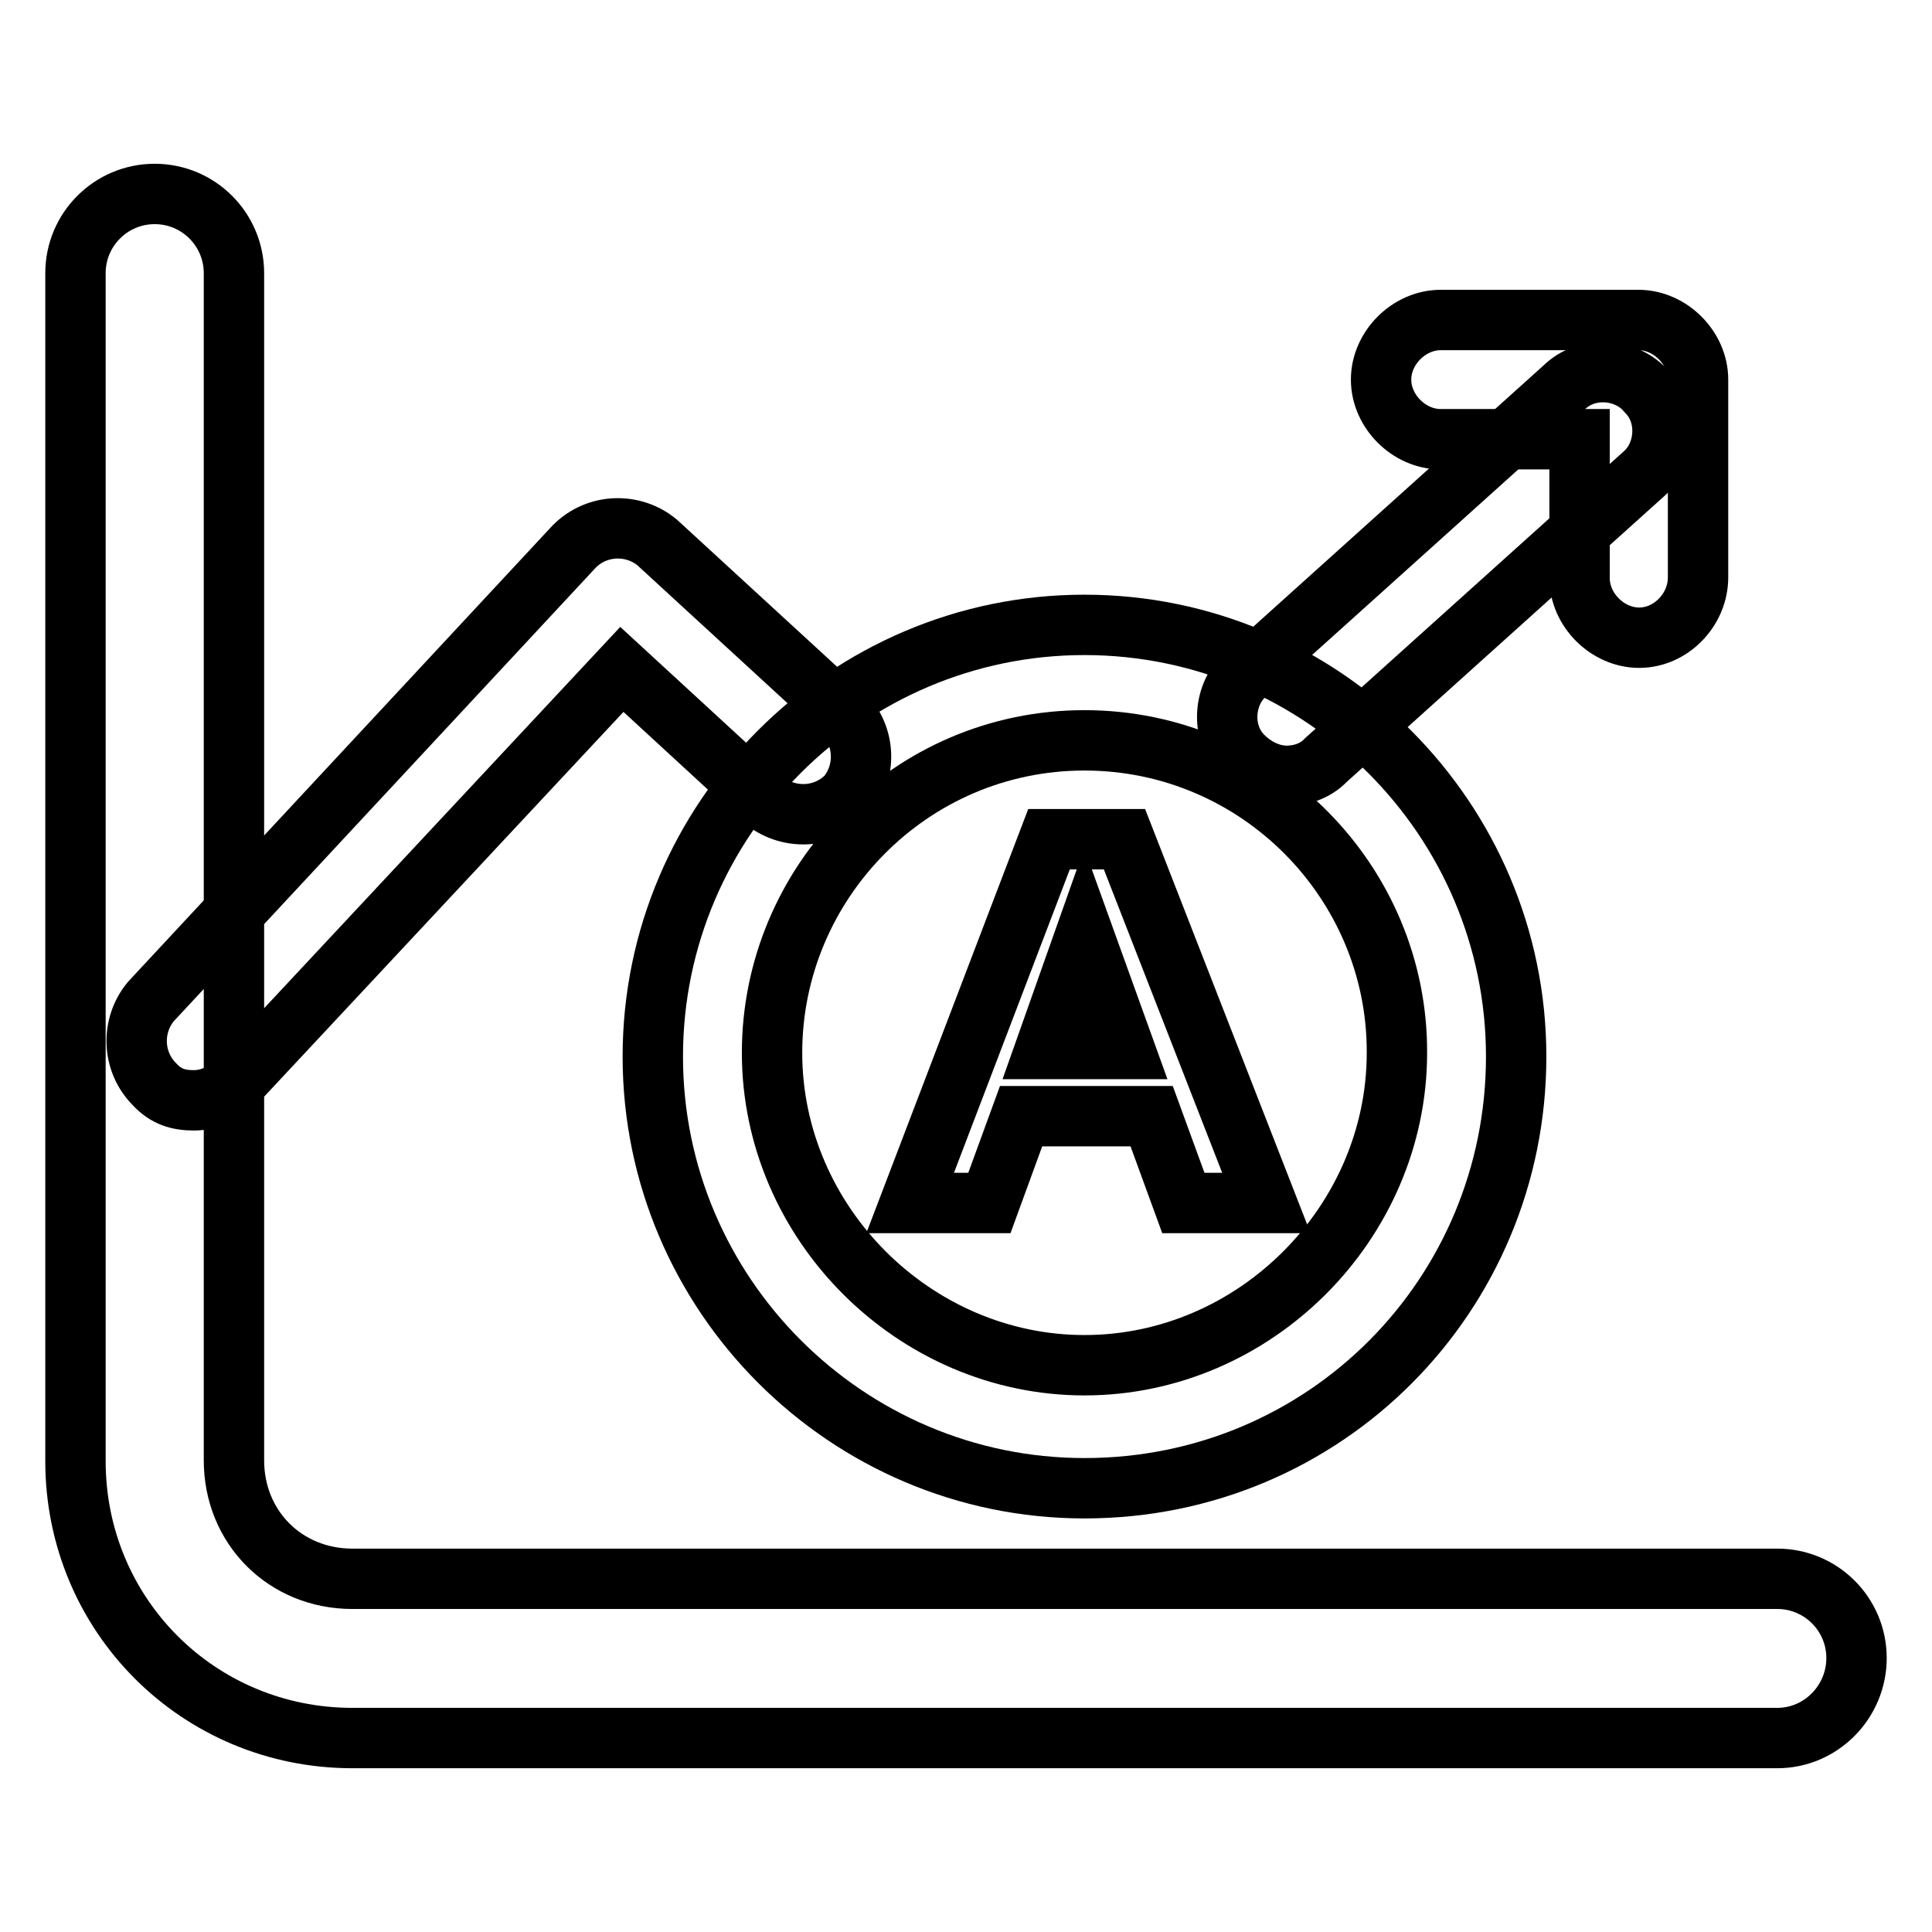 <?xml version="1.0" encoding="utf-8"?>
<!-- Svg Vector Icons : http://www.onlinewebfonts.com/icon -->
<!DOCTYPE svg PUBLIC "-//W3C//DTD SVG 1.1//EN" "http://www.w3.org/Graphics/SVG/1.1/DTD/svg11.dtd">
<svg version="1.1" xmlns="http://www.w3.org/2000/svg" xmlns:xlink="http://www.w3.org/1999/xlink" x="0px" y="0px" viewBox="0 0 256 256" enable-background="new 0 0 256 256" xml:space="preserve">
<g> <path stroke-width="8" fill-opacity="0" stroke="#000000"  d="M235.5,230.3H46.7C26.3,230.3,10,214,10,193.6V36.2c0-5.8,4.7-10.5,10.5-10.5c5.8,0,10.5,4.7,10.5,10.5 v157.3c0,8.9,6.8,15.7,15.7,15.7h188.8c5.8,0,10.5,4.7,10.5,10.5C246,225.5,241.3,230.3,235.5,230.3z M170.5,102.8 c-2.1,0-4.2-1-5.8-2.6c-3.1-3.1-2.6-8.4,0.5-11l42-37.8c3.1-3.1,8.4-2.6,11,0.5c3.1,3.1,2.6,8.4-0.5,11l-42,37.8 C174.2,102.3,172.1,102.8,170.5,102.8L170.5,102.8z"/> <path stroke-width="8" fill-opacity="0" stroke="#000000"  d="M25.7,145.8c-2.1,0-3.7-0.5-5.2-2.1c-3.1-3.1-3.1-7.9-0.5-11l56.1-60.3c3.1-3.1,7.9-3.1,11-0.5l24.6,22.6 c3.1,3.1,3.1,7.9,0.5,11c-3.1,3.1-7.9,3.1-11,0.5L82.4,88.7l-50.9,54.5C29.9,144.8,27.8,145.8,25.7,145.8L25.7,145.8z M217.2,84.5 c-4.2,0-7.9-3.7-7.9-7.9V58.2h-18.4c-4.2,0-7.9-3.7-7.9-7.9c0-4.2,3.7-7.9,7.9-7.9h26.2c4.2,0,7.9,3.7,7.9,7.9v26.2 C225,80.8,221.4,84.5,217.2,84.5L217.2,84.5z"/> <path stroke-width="8" fill-opacity="0" stroke="#000000"  d="M143.7,197.2c-31.5,0-57.2-25.7-57.2-57.2c0-31.5,25.7-57.2,57.2-57.2c31.5,0,57.2,25.7,57.2,57.2 C200.9,171.5,175.7,197.2,143.7,197.2z M143.7,98.1c-23.1,0-41.4,18.9-41.4,41.4c0,22.6,18.9,41.4,41.4,41.4 c22.6,0,41.4-18.9,41.4-41.4C185.2,117,166.8,98.1,143.7,98.1z"/> <path stroke-width="8" fill-opacity="0" stroke="#000000"  d="M149,111.2h-10l-18.4,48.2h10.5l4.2-11.5h17.3l4.2,11.5h11L149,111.2L149,111.2z M149,139h-10.5l5.2-14.7 L149,139L149,139z"/></g>
</svg>